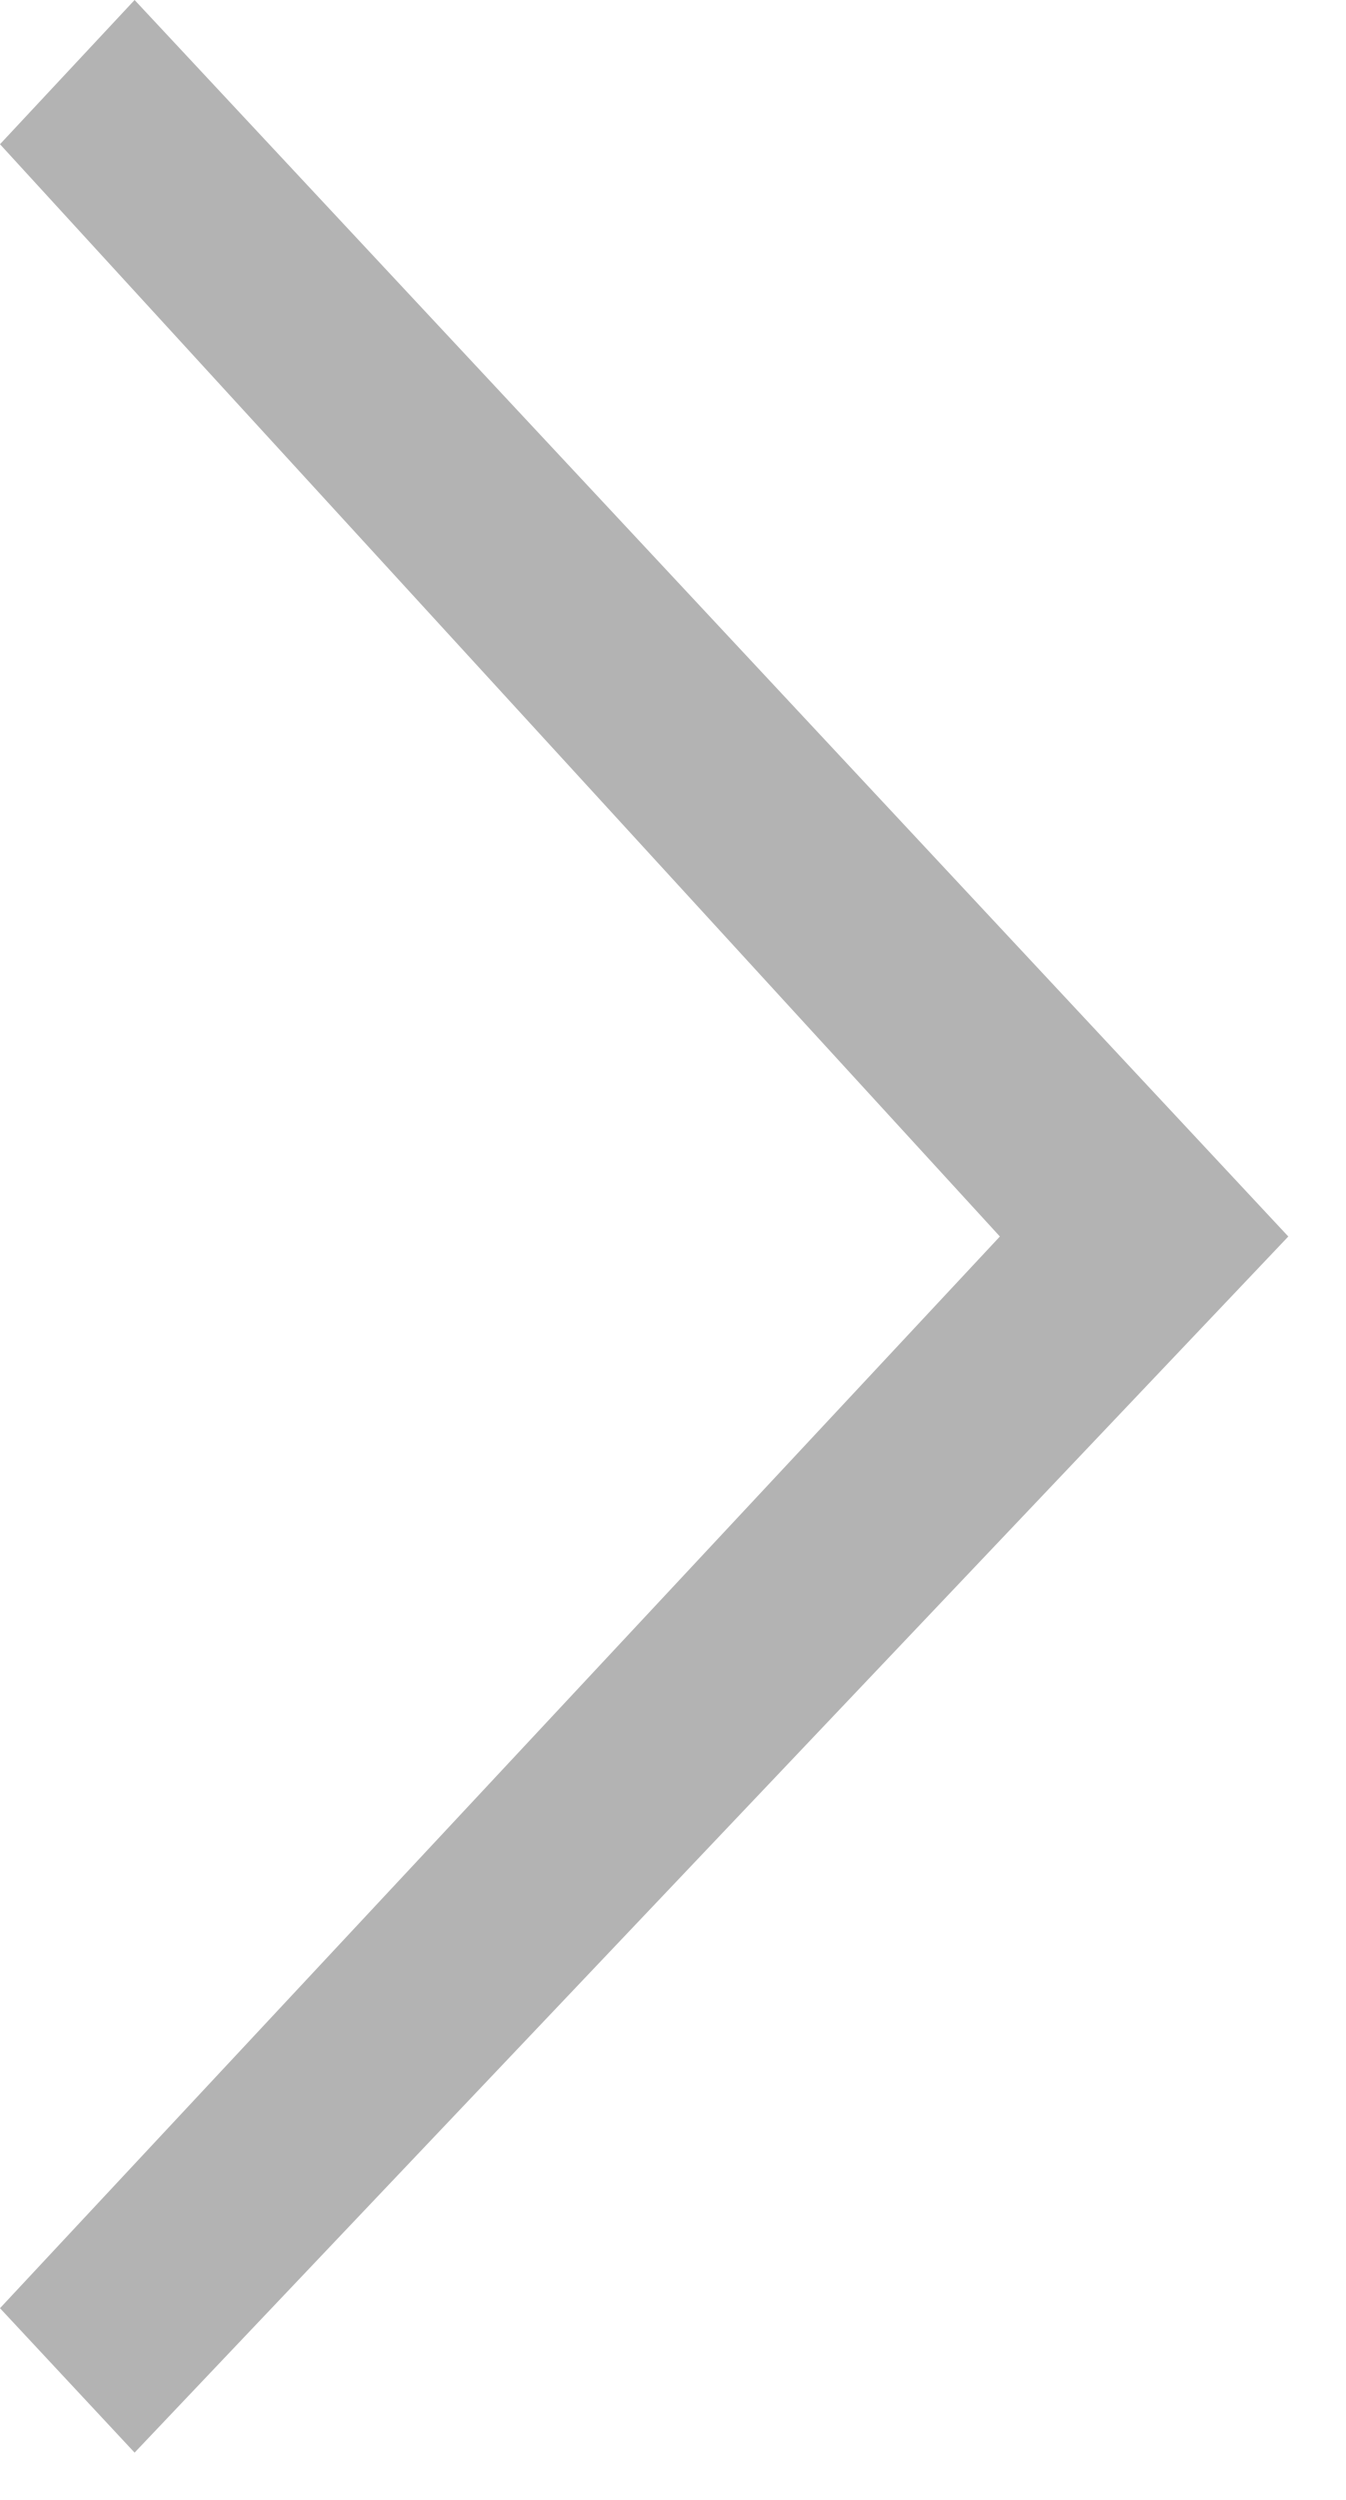 <svg width="7" height="13" viewBox="0 0 7 13" fill="none" xmlns="http://www.w3.org/2000/svg">
<path d="M0.7 12.754L0 12.003L5.2 6.43L0 0.75L0.7 0L6.7 6.43L0.7 12.754Z" fill="rgba(0,0,0,0.3)"/>
</svg>
